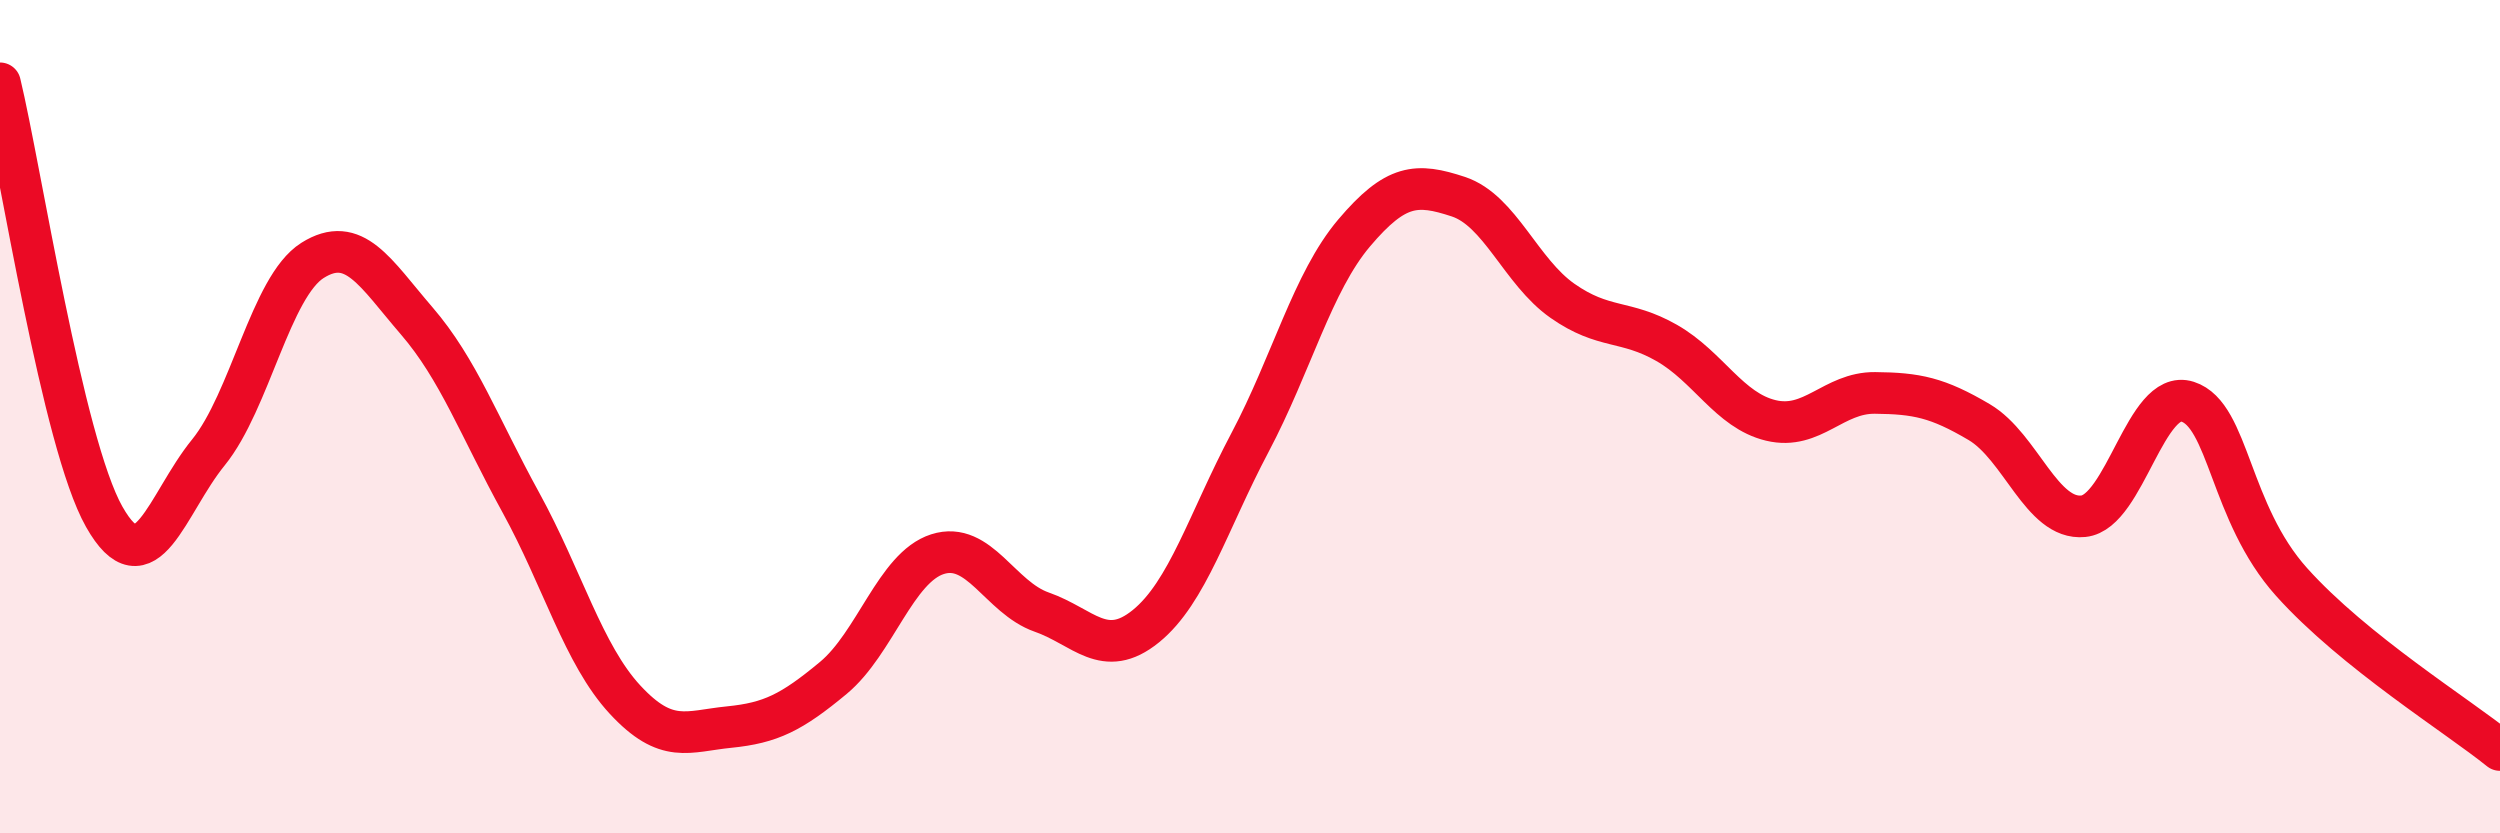 
    <svg width="60" height="20" viewBox="0 0 60 20" xmlns="http://www.w3.org/2000/svg">
      <path
        d="M 0,2 C 0.5,4.08 1.5,10.63 2.5,12.4 C 3.5,14.17 4,12.09 5,10.86 C 6,9.63 6.5,6.88 7.5,6.25 C 8.5,5.62 9,6.54 10,7.7 C 11,8.86 11.5,10.24 12.5,12.06 C 13.5,13.88 14,15.71 15,16.79 C 16,17.87 16.5,17.55 17.5,17.45 C 18.5,17.35 19,17.1 20,16.27 C 21,15.44 21.5,13.62 22.5,13.3 C 23.5,12.98 24,14.34 25,14.69 C 26,15.04 26.5,15.84 27.5,15.03 C 28.5,14.22 29,12.51 30,10.62 C 31,8.73 31.5,6.77 32.5,5.59 C 33.5,4.41 34,4.39 35,4.72 C 36,5.05 36.5,6.52 37.5,7.22 C 38.5,7.92 39,7.66 40,8.23 C 41,8.8 41.5,9.85 42.5,10.09 C 43.5,10.33 44,9.42 45,9.43 C 46,9.44 46.5,9.54 47.5,10.13 C 48.5,10.72 49,12.49 50,12.39 C 51,12.29 51.5,9.32 52.5,9.64 C 53.5,9.96 53.5,12.3 55,13.97 C 56.5,15.64 59,17.19 60,18L60 20L0 20Z"
        fill="#EB0A25"
        opacity="0.1"
        stroke-linecap="round"
        stroke-linejoin="round"
      />
      <path
        d="M 0,2 C 0.5,4.08 1.5,10.63 2.5,12.4 C 3.5,14.17 4,12.09 5,10.86 C 6,9.63 6.5,6.88 7.5,6.25 C 8.5,5.62 9,6.54 10,7.7 C 11,8.86 11.5,10.24 12.5,12.06 C 13.5,13.88 14,15.71 15,16.79 C 16,17.87 16.5,17.55 17.5,17.45 C 18.5,17.35 19,17.1 20,16.27 C 21,15.44 21.5,13.62 22.5,13.3 C 23.5,12.98 24,14.34 25,14.69 C 26,15.04 26.5,15.84 27.5,15.03 C 28.5,14.22 29,12.51 30,10.62 C 31,8.73 31.5,6.77 32.5,5.59 C 33.5,4.41 34,4.39 35,4.72 C 36,5.05 36.5,6.52 37.5,7.22 C 38.5,7.92 39,7.66 40,8.23 C 41,8.8 41.5,9.85 42.5,10.09 C 43.5,10.33 44,9.42 45,9.43 C 46,9.44 46.5,9.54 47.5,10.13 C 48.5,10.72 49,12.49 50,12.39 C 51,12.29 51.5,9.32 52.5,9.64 C 53.5,9.96 53.5,12.3 55,13.97 C 56.5,15.64 59,17.19 60,18"
        stroke="#EB0A25"
        stroke-width="1"
        fill="none"
        stroke-linecap="round"
        stroke-linejoin="round"
      />
    </svg>
  